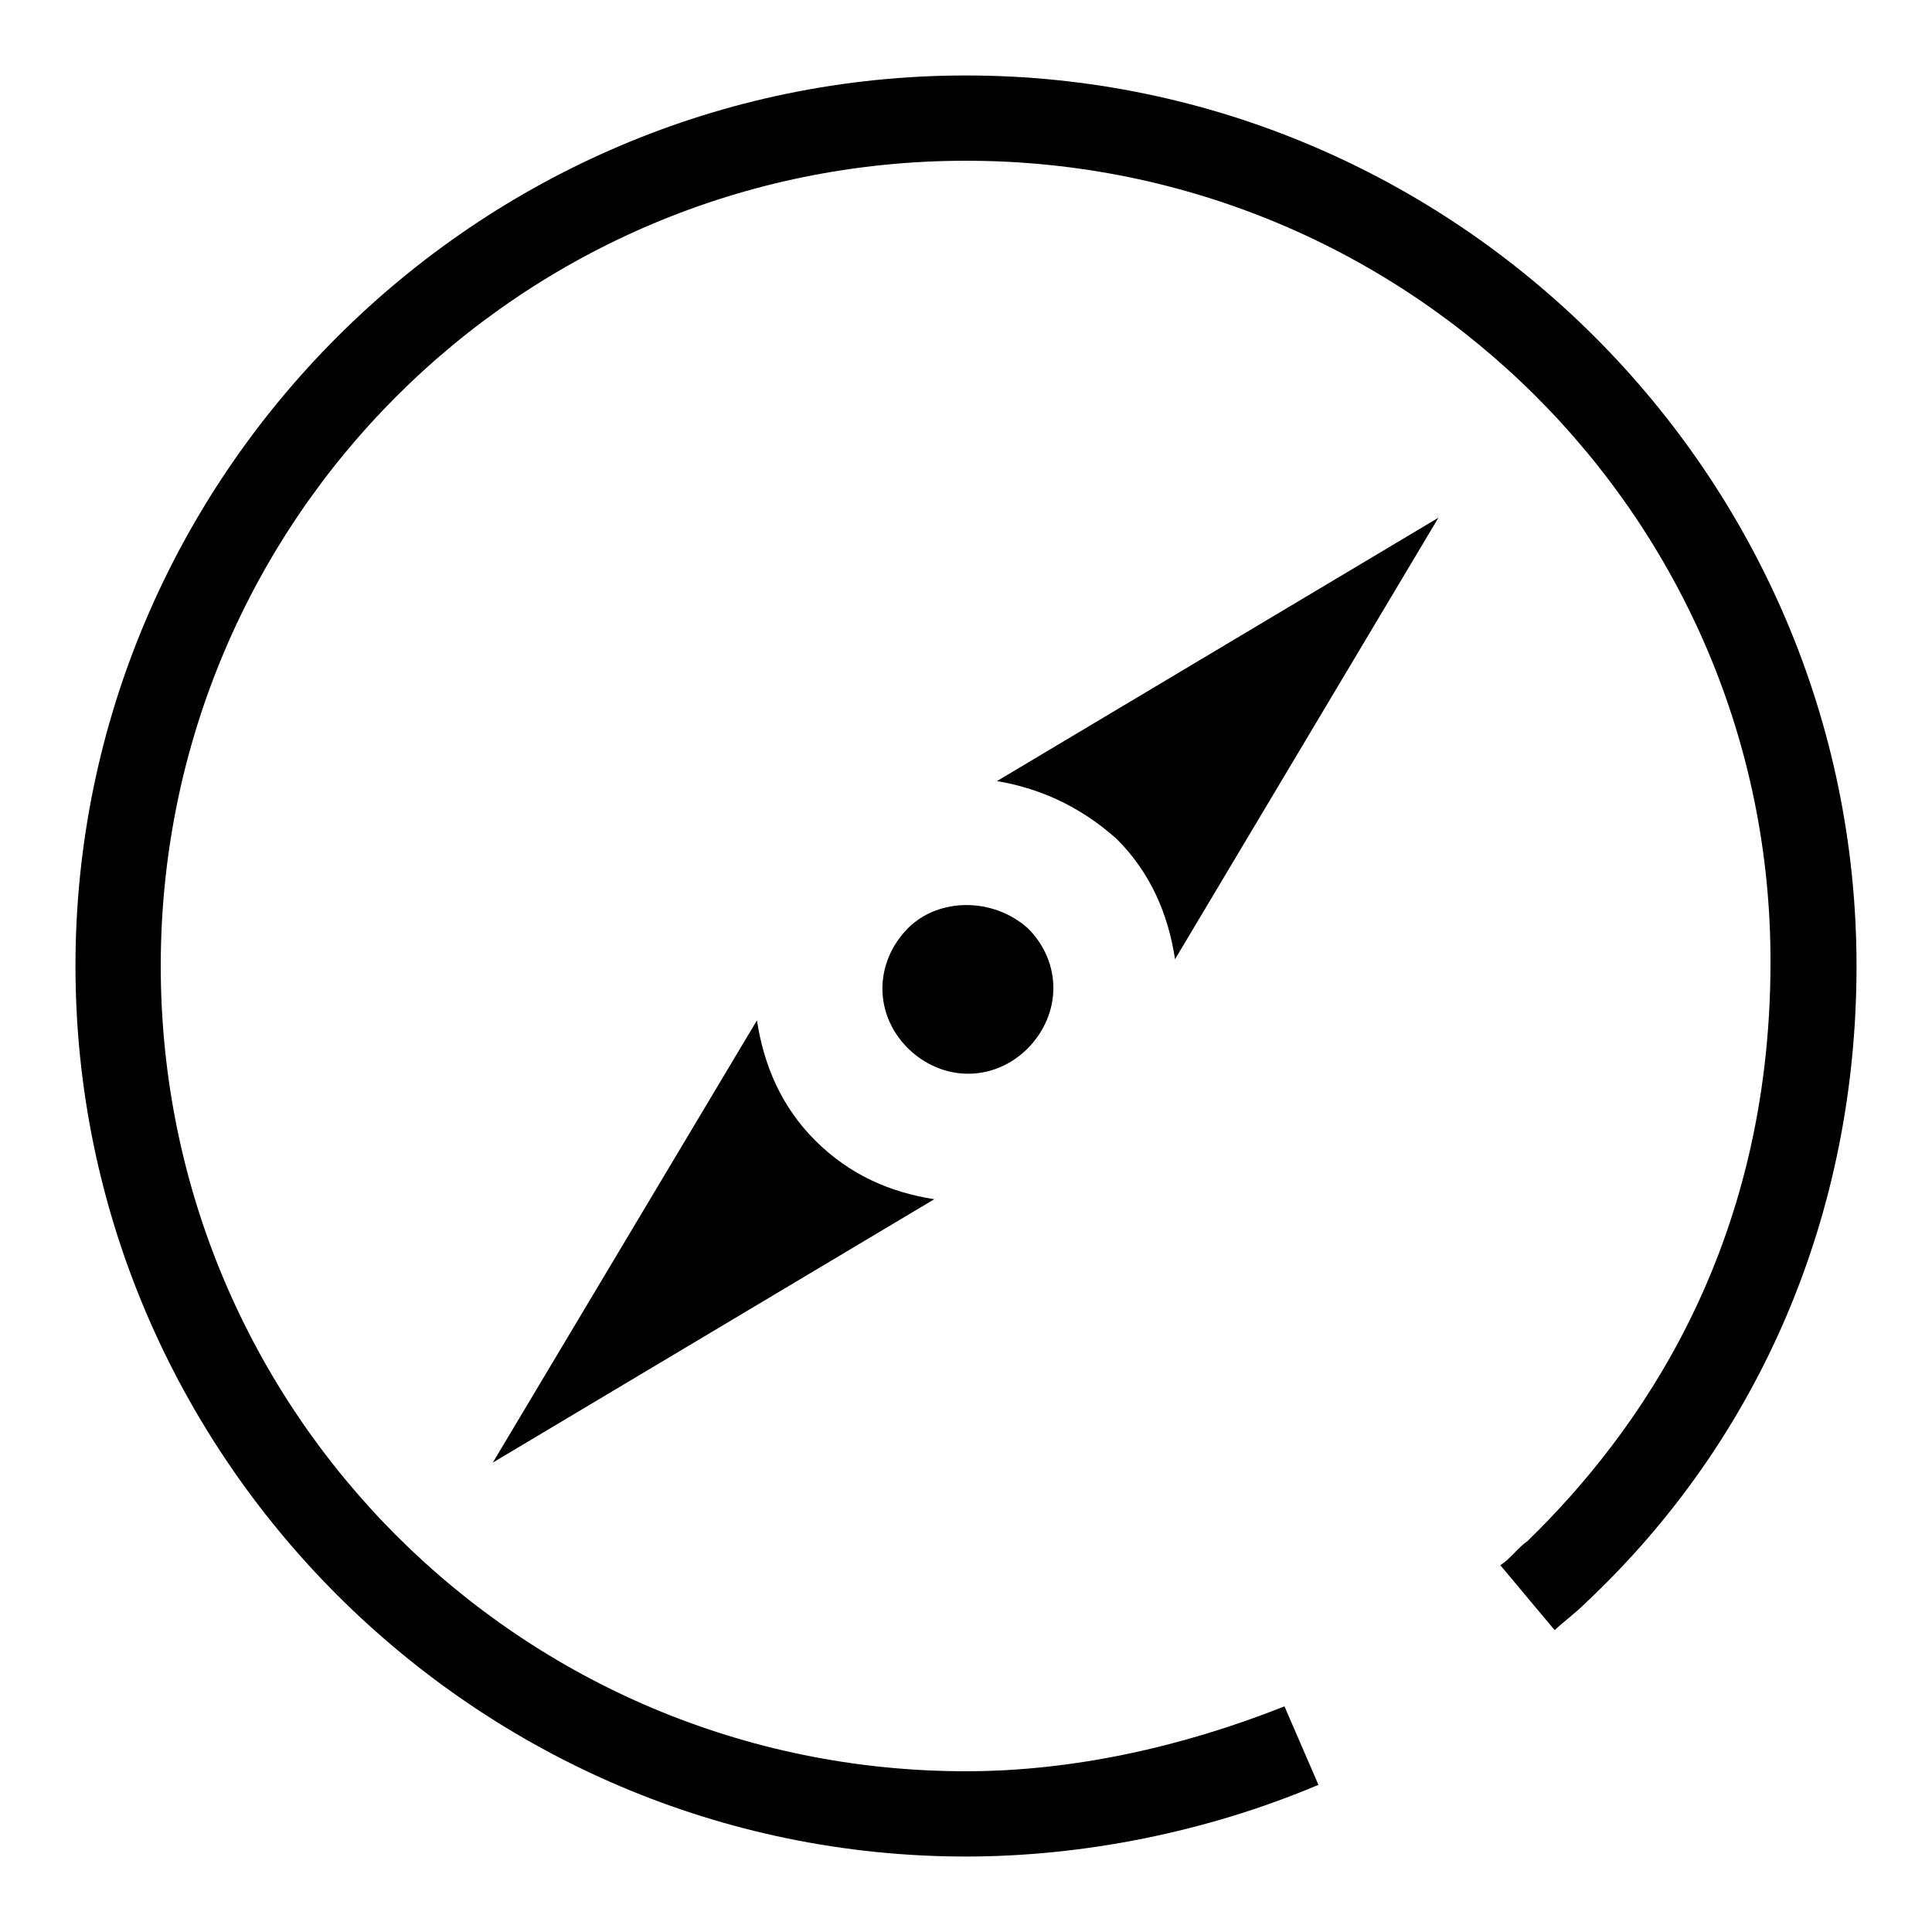 <?xml version="1.0" encoding="utf-8"?>
<!-- Svg Vector Icons : http://www.onlinewebfonts.com/icon -->
<!DOCTYPE svg PUBLIC "-//W3C//DTD SVG 1.1//EN" "http://www.w3.org/Graphics/SVG/1.1/DTD/svg11.dtd">
<svg version="1.1" xmlns="http://www.w3.org/2000/svg" xmlns:xlink="http://www.w3.org/1999/xlink" x="0px" y="0px" viewBox="0 0 256 256" enable-background="new 0 0 256 256" xml:space="preserve">
<g><g><path fill="#000000" d="M128,246c-64.9,0-118-53.1-118-118S63.1,10,128,10s118,53.1,118,118c0,32.7-12.7,62.6-35.9,84.4c-1.4,1.4-2.7,2.3-4.1,3.6l-7.2-8.6c1.4-0.9,2.3-2.3,3.6-3.2c14.5-14.1,32.2-38.6,32.2-76.7C234.7,69,187,21.3,128,21.3S21.3,69,21.3,128S69,234.7,128,234.7c14.1,0,28.6-3.2,42.2-8.6l4.5,10.4C159.8,242.8,143.4,246,128,246L128,246z M132.1,103.5c5.4,0.9,10.9,3.2,15.9,7.7c4.5,4.5,6.8,10,7.7,15.9l34.9-58.5L132.1,103.5L132.1,103.5z M108,151.1c-4.5-4.5-6.8-10-7.7-15.9l-35,58.6l58.5-34.9C118,158,112.6,155.7,108,151.1L108,151.1z M136.2,123c4.5,4.5,4.5,11.3,0,15.9c-4.5,4.5-11.3,4.5-15.9,0c-4.5-4.5-4.5-11.3,0-15.9C124.4,118.9,131.6,118.9,136.2,123L136.2,123z"/></g></g>
</svg>